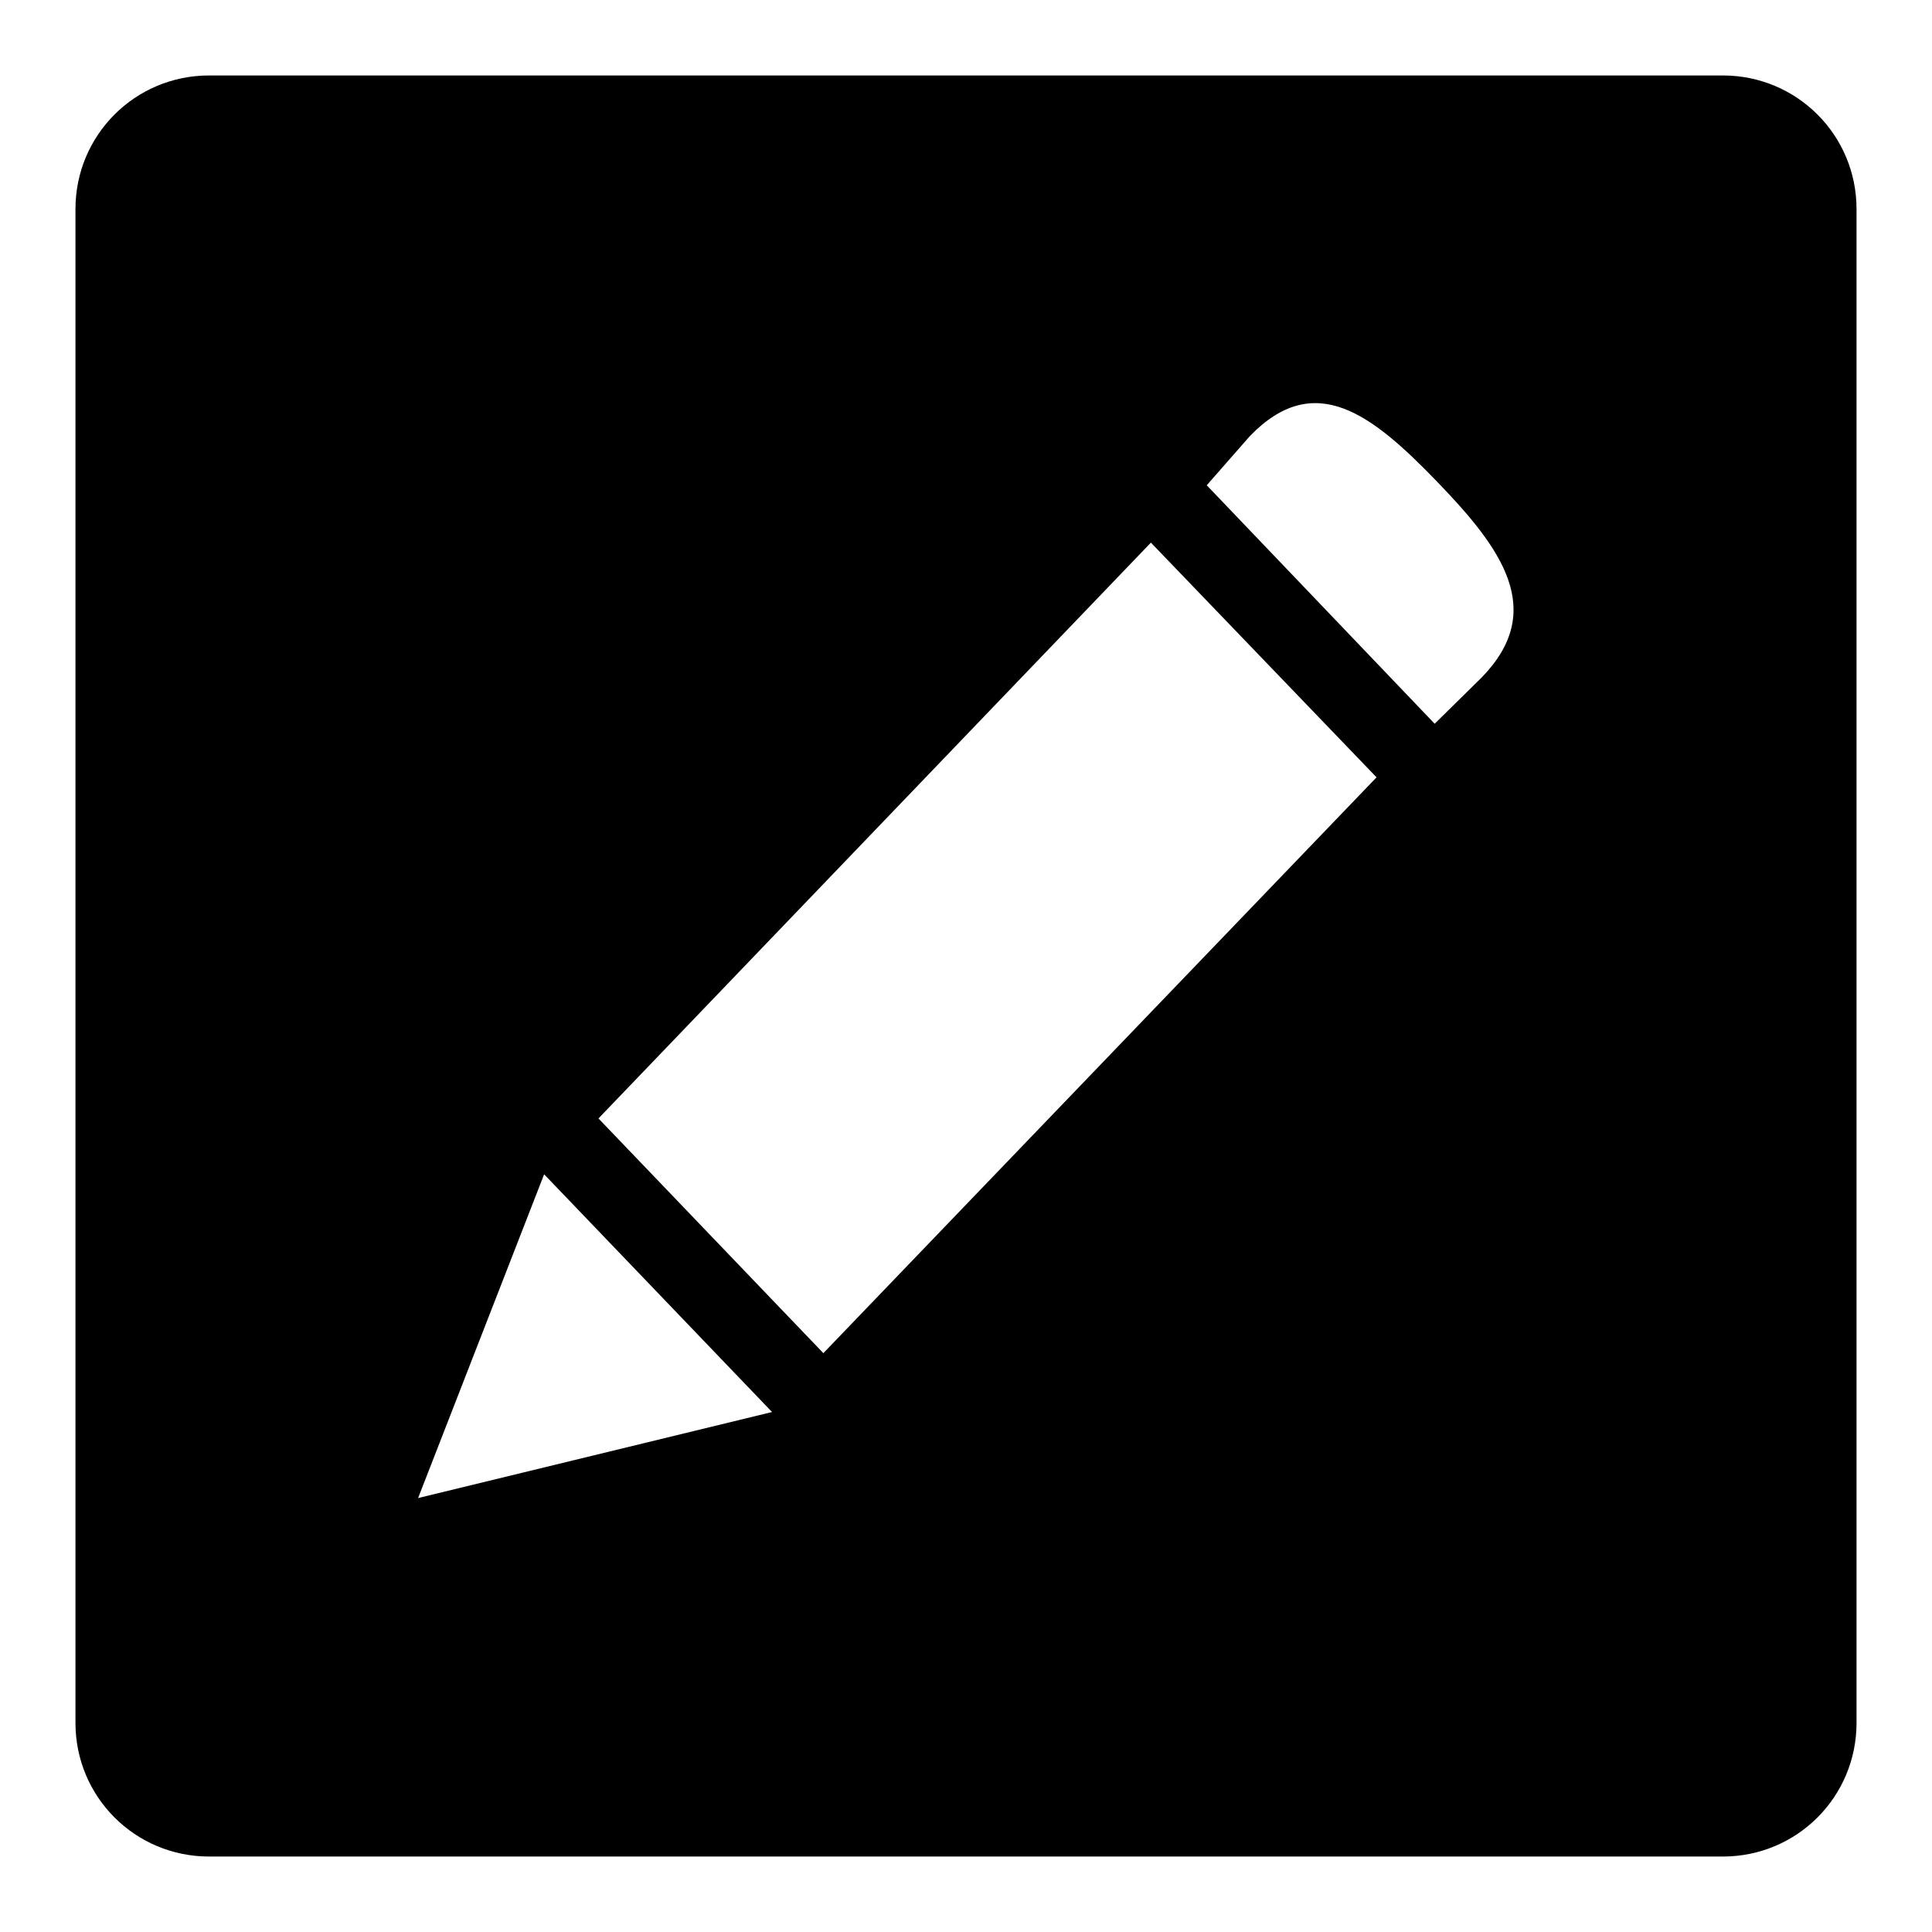<?xml version="1.0" encoding="utf-8"?>
<!-- Svg Vector Icons : http://www.onlinewebfonts.com/icon -->
<!DOCTYPE svg PUBLIC "-//W3C//DTD SVG 1.1//EN" "http://www.w3.org/Graphics/SVG/1.1/DTD/svg11.dtd">
<svg version="1.1" xmlns="http://www.w3.org/2000/svg" xmlns:xlink="http://www.w3.org/1999/xlink" x="0px" y="0px" viewBox="0 0 256 256" enable-background="new 0 0 256 256" xml:space="preserve">
<g><g><path fill="#000000" d="M27.7,10h200.6c9.8,0,17.7,7.9,17.7,17.7v200.6c0,9.8-7.9,17.7-17.7,17.7H27.7c-9.8,0-17.7-7.9-17.7-17.7V27.7C10,17.9,17.9,10,27.7,10L27.7,10L27.7,10z M79.3,148.2l29.8,31.1l73.3-76.3l-29.9-31.1L79.3,148.2L79.3,148.2L79.3,148.2L79.3,148.2z M55.4,198.5l46.9-11.4l-30.2-31.5L55.4,198.5L55.4,198.5L55.4,198.5L55.4,198.5z M190.4,63.8c-8.6-8.9-16.2-14.9-24.8-6l-5.7,6.5l30.2,31.6l6.2-6.1C205,80.9,199,72.7,190.4,63.8L190.4,63.8L190.4,63.8L190.4,63.8z"/></g></g>
</svg>